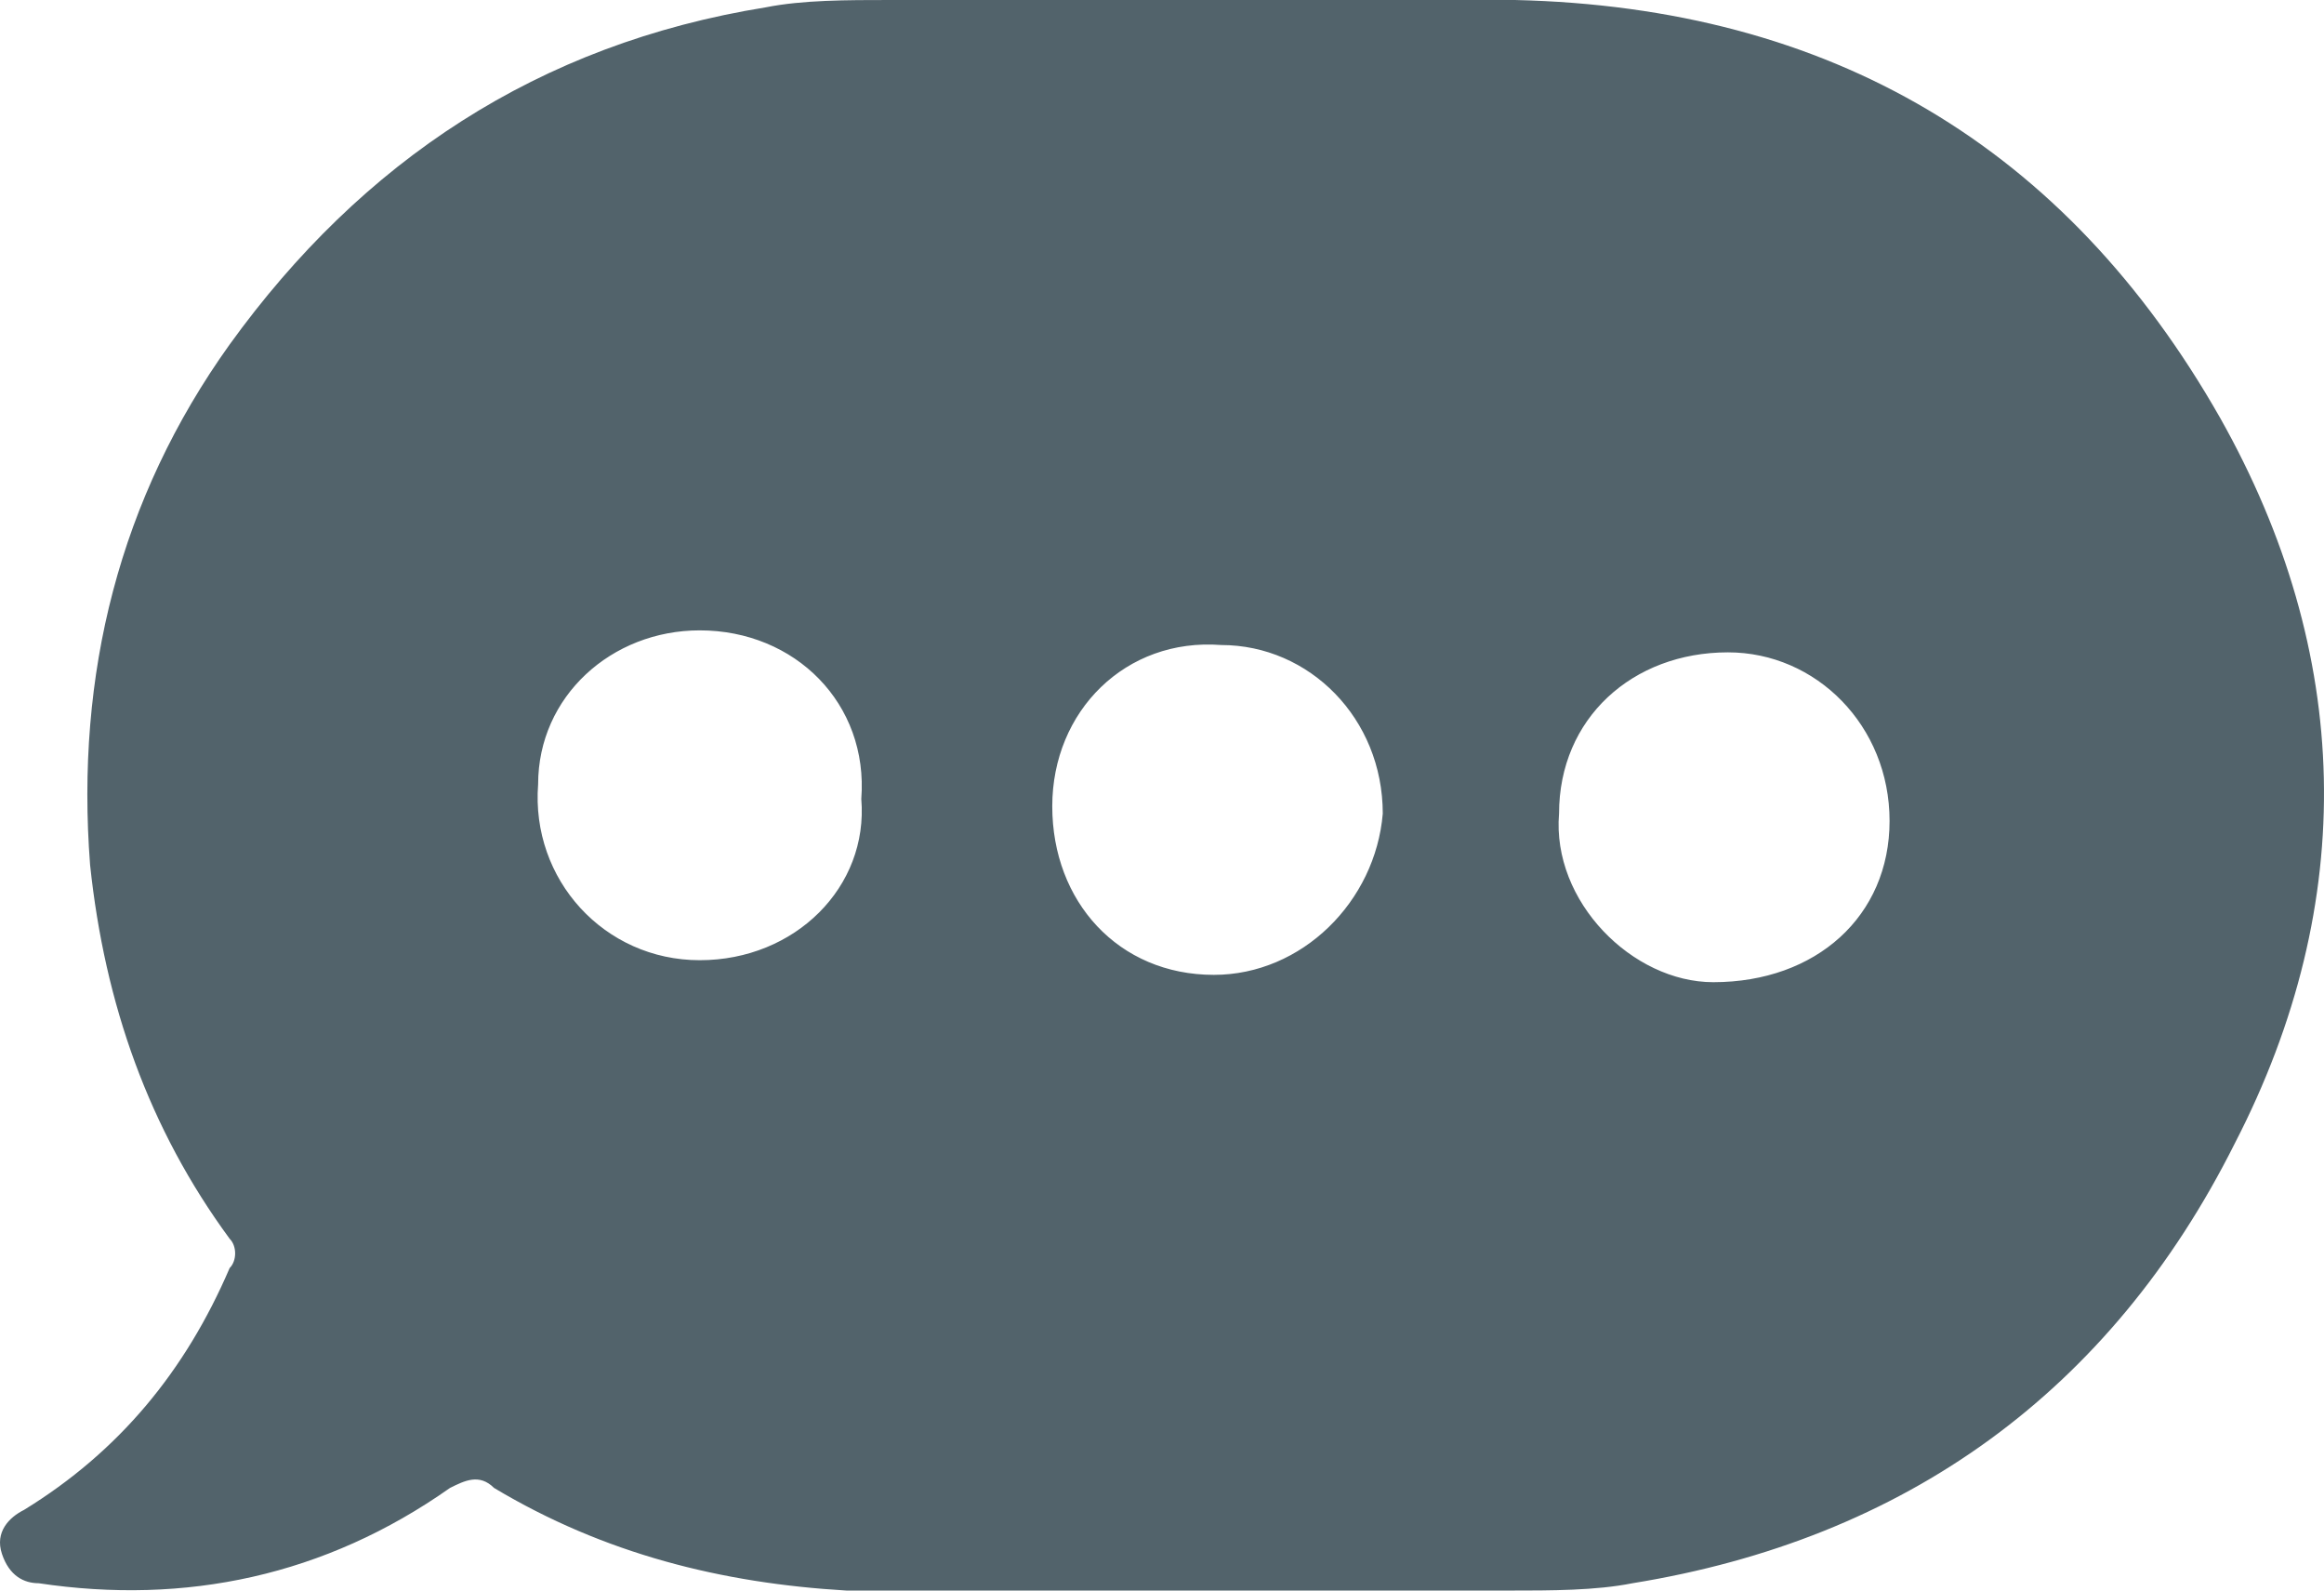 <svg width="209" height="143" viewBox="0 0 209 143" fill="none" xmlns="http://www.w3.org/2000/svg">
<path d="M199.654 37.562C185.783 13.18 164.646 0.659 136.244 0C117.749 0 98.594 0 80.099 0C76.136 0 72.173 -6.03418e-05 68.87 0.659C48.394 3.954 32.541 14.498 20.652 30.972C10.744 44.811 6.781 60.627 8.102 77.76C9.423 90.281 13.386 101.484 20.652 111.369C21.312 112.028 21.312 113.346 20.652 114.005C16.689 123.23 10.744 130.479 2.157 135.751C0.836 136.41 -0.485 137.728 0.176 139.705C0.836 141.682 2.157 142.341 3.478 142.341C16.689 144.318 29.239 141.682 40.468 133.774C41.789 133.115 43.11 132.456 44.431 133.774C54.339 139.705 64.907 142.341 76.136 143C86.704 143 97.273 143 108.502 143C117.749 143 126.336 143 135.583 143C139.546 143 143.51 143 146.812 142.341C171.252 138.387 189.746 125.207 200.975 102.802C212.204 81.055 211.544 58.65 199.654 37.562ZM62.926 86.327C54.339 86.327 47.733 79.078 48.394 70.511C48.394 62.604 54.999 56.673 62.926 56.673C71.512 56.673 78.118 63.263 77.457 71.83C78.118 79.737 71.512 86.327 62.926 86.327ZM109.162 87.645C100.575 87.645 94.631 81.055 94.631 72.488C94.631 63.922 101.236 57.332 109.823 57.991C117.749 57.991 124.354 64.581 124.354 73.147C123.694 81.055 117.089 87.645 109.162 87.645ZM154.078 88.304C146.812 88.304 139.546 81.055 140.207 73.147C140.207 64.581 146.812 58.65 155.399 58.65C163.325 58.65 169.931 65.24 169.931 73.806C169.931 82.373 163.325 88.304 154.078 88.304Z" fill="#52636B"/>
</svg>
